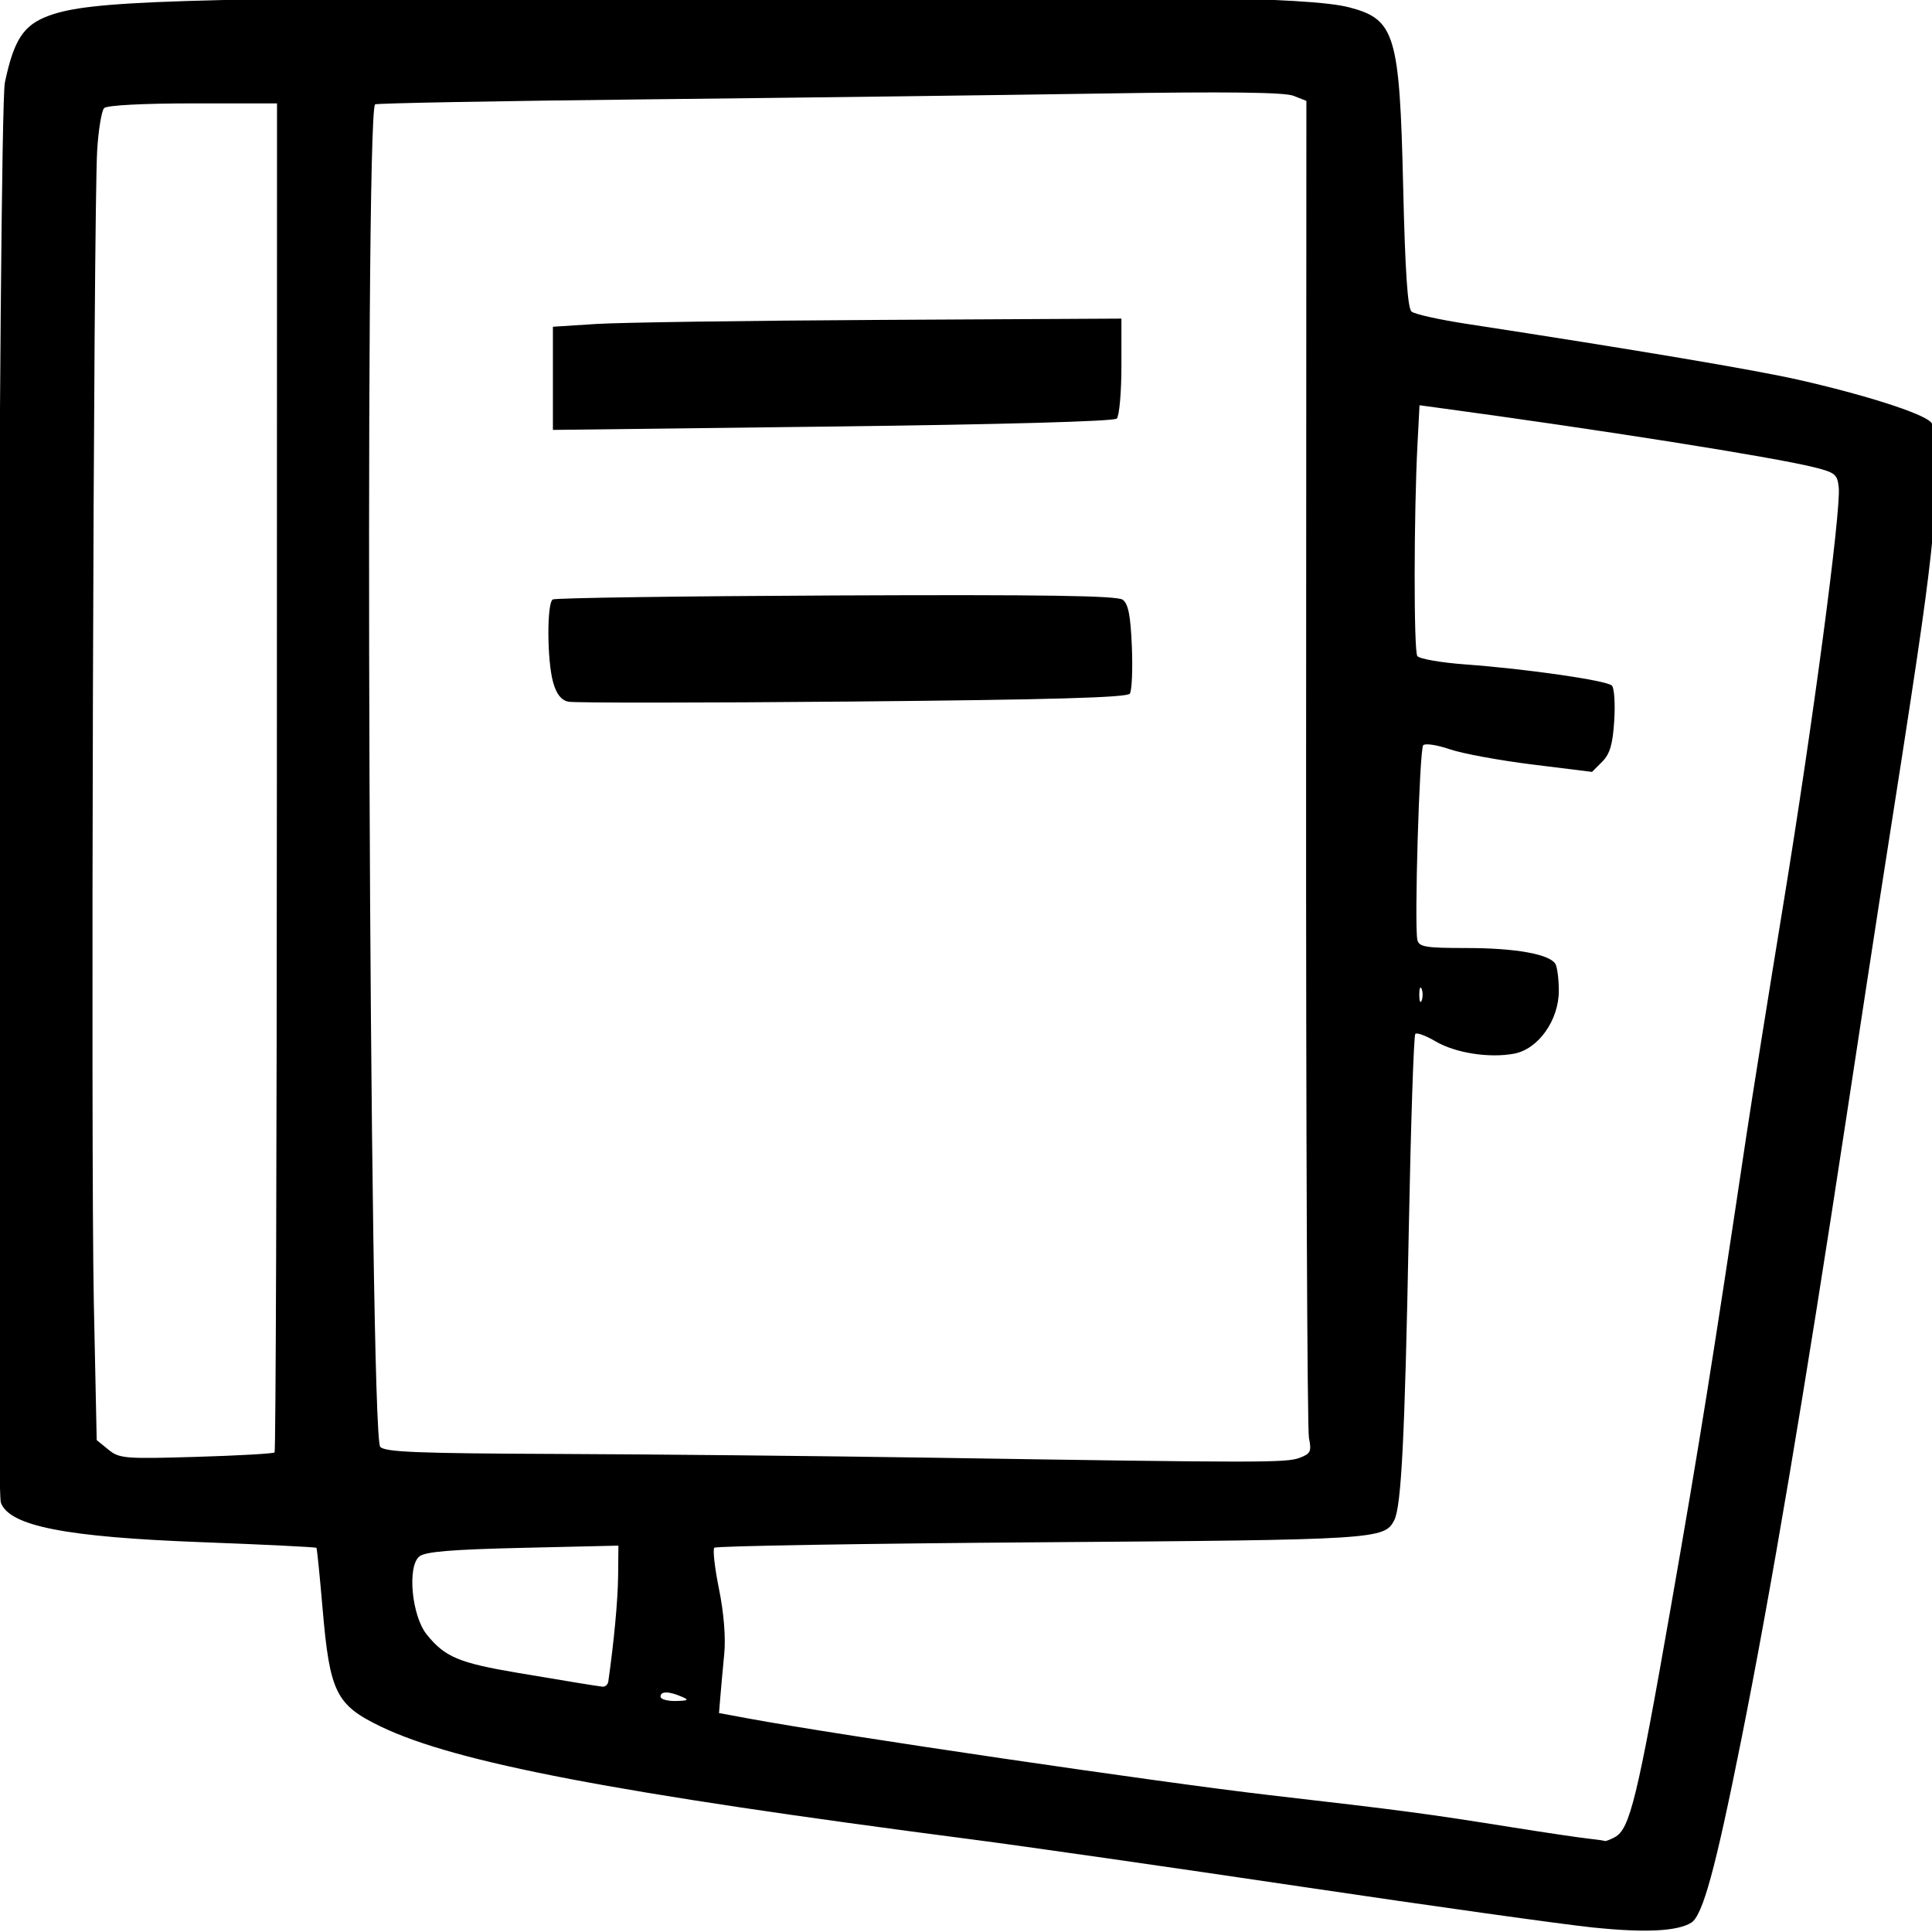 <svg xmlns="http://www.w3.org/2000/svg" width="256" height="256" viewBox="0 0 67.733 67.733" xml:space="preserve"><g transform="matrix(.465 0 0 .465 207.12 427.62)"><path d="m-325.24-774.28c-2.328-0.241-12.25-1.63-22.049-3.087-9.798-1.457-20.99-3.061-24.871-3.566-26.851-3.49-38.898-5.789-44.533-8.499-3.396-1.634-3.863-2.576-4.405-8.895-0.211-2.465-0.42-4.529-0.463-4.587-0.043-0.057-3.947-0.25-8.676-0.428-10.24-0.386-14.446-1.212-15.114-2.968-0.467-1.228-0.178-104.81 0.299-107.08 0.681-3.237 1.405-4.338 3.312-5.038 3.101-1.138 9.185-1.331 46.277-1.464 37.08-0.134 48.767 0.054 51.761 0.832 3.466 0.901 3.806 2.031 4.073 13.502 0.149 6.409 0.336 9.19 0.634 9.438 0.233 0.193 2.073 0.605 4.09 0.914 12.842 1.972 21.805 3.483 25.1 4.231 4.984 1.131 9.273 2.501 9.95 3.178 0.704 0.704 0.706 3.734 6e-3 10.018-0.461 4.134-1.077 8.296-3.87 26.106-0.289 1.843-1.406 9.146-2.483 16.228-3.176 20.89-5.697 35.821-7.947 47.062-1.948 9.733-2.897 13.197-3.763 13.732-1.046 0.646-3.463 0.767-7.329 0.367zm1.58-6.829c1.122-0.6 1.694-2.955 4.204-17.29 2.174-12.42 3.154-18.535 5.709-35.631 0.391-2.619 1.647-10.478 2.789-17.462 2.218-13.561 4.345-29.557 4.17-31.36-0.097-0.996-0.268-1.136-1.871-1.534-3.117-0.775-16.082-2.825-28.45-4.499l-1.286-0.174-0.152 2.909c-0.279 5.322-0.288 15.603-0.015 15.997 0.148 0.214 1.777 0.499 3.621 0.634 4.648 0.339 10.662 1.209 11.051 1.597 0.178 0.178 0.257 1.371 0.175 2.652-0.114 1.786-0.326 2.506-0.911 3.091l-0.763 0.763-4.512-0.56c-2.481-0.308-5.285-0.826-6.23-1.151s-1.839-0.459-1.987-0.298c-0.282 0.307-0.68 13.6-0.44 14.669 0.121 0.538 0.599 0.618 3.729 0.619 3.645 2e-3 6.202 0.456 6.671 1.184 0.143 0.221 0.262 1.132 0.265 2.025 7e-3 2.223-1.543 4.412-3.367 4.755-1.878 0.352-4.438-0.049-5.93-0.929-0.721-0.425-1.406-0.677-1.523-0.56-0.117 0.117-0.34 6.844-0.495 14.949-0.296 15.502-0.557 20.673-1.095 21.72-0.741 1.44-1.308 1.476-26.624 1.659-13.42 0.097-24.506 0.282-24.636 0.411-0.129 0.129 0.03 1.533 0.353 3.119 0.363 1.778 0.514 3.649 0.395 4.88-0.106 1.098-0.239 2.552-0.294 3.231l-0.101 1.235 2.293 0.423c6.806 1.256 31.11 4.829 39.179 5.76 10.174 1.174 11.769 1.386 18.324 2.431 2.425 0.387 4.965 0.764 5.644 0.839 0.679 0.074 1.285 0.161 1.346 0.192 0.061 0.031 0.405-0.1 0.763-0.292zm-70.372-10.587c-0.975-0.419-1.587-0.419-1.587 0 0 0.194 0.516 0.342 1.147 0.328 0.961-0.021 1.032-0.074 0.441-0.328zm-5.523-1.147c0.439-3.106 0.721-6.153 0.739-7.985l0.022-2.253-7.215 0.167c-5.395 0.125-7.362 0.289-7.798 0.65-0.922 0.766-0.568 4.484 0.561 5.884 1.374 1.704 2.421 2.143 6.9 2.898 4.322 0.728 5.683 0.949 6.345 1.033 0.21 0.026 0.41-0.15 0.445-0.393zm52.11-16.853c0.84-0.319 0.921-0.49 0.713-1.499-0.129-0.626-0.225-23.566-0.214-50.976l0.021-49.837-0.976-0.384c-0.677-0.267-5.076-0.319-14.381-0.171-7.373 0.117-22.692 0.313-34.043 0.436-11.351 0.122-20.717 0.295-20.814 0.383-0.817 0.744-0.438 100.22 0.385 101.21 0.333 0.401 2.8 0.499 13.505 0.54 7.204 0.028 19.845 0.155 28.091 0.284 24.784 0.387 26.72 0.388 27.713 0.011zm-55.131-57.013c-0.539-0.121-0.896-0.582-1.145-1.476-0.458-1.65-0.474-5.953-0.024-6.232 0.188-0.116 9.806-0.252 21.374-0.302 15.618-0.068 21.178 0.015 21.596 0.322 0.424 0.31 0.596 1.189 0.692 3.544 0.07 1.722 1e-3 3.315-0.154 3.538-0.205 0.295-5.928 0.458-20.919 0.594-11.351 0.103-20.99 0.108-21.421 0.011zm-1.157-24.379v-3.89l3.263-0.209c1.795-0.115 11.439-0.253 21.431-0.307l18.168-0.098v3.598c0 1.979-0.159 3.752-0.353 3.941-0.214 0.208-8.643 0.443-21.431 0.598l-21.078 0.255zm-20.984 80.981c0.09-0.09 0.167-23.011 0.173-50.937l0.01-50.774h-6.339c-3.774 0-6.482 0.143-6.693 0.354-0.194 0.195-0.431 1.624-0.526 3.175-0.282 4.601-0.489 75.668-0.253 86.902l0.217 10.35 0.882 0.718c0.828 0.674 1.234 0.707 6.624 0.546 3.158-0.094 5.816-0.245 5.905-0.335zm86.481-34.948c-0.098-0.243-0.178-0.044-0.178 0.441 0 0.485 0.08 0.683 0.178 0.441 0.098-0.243 0.098-0.639 0-0.882z"></path></g></svg>